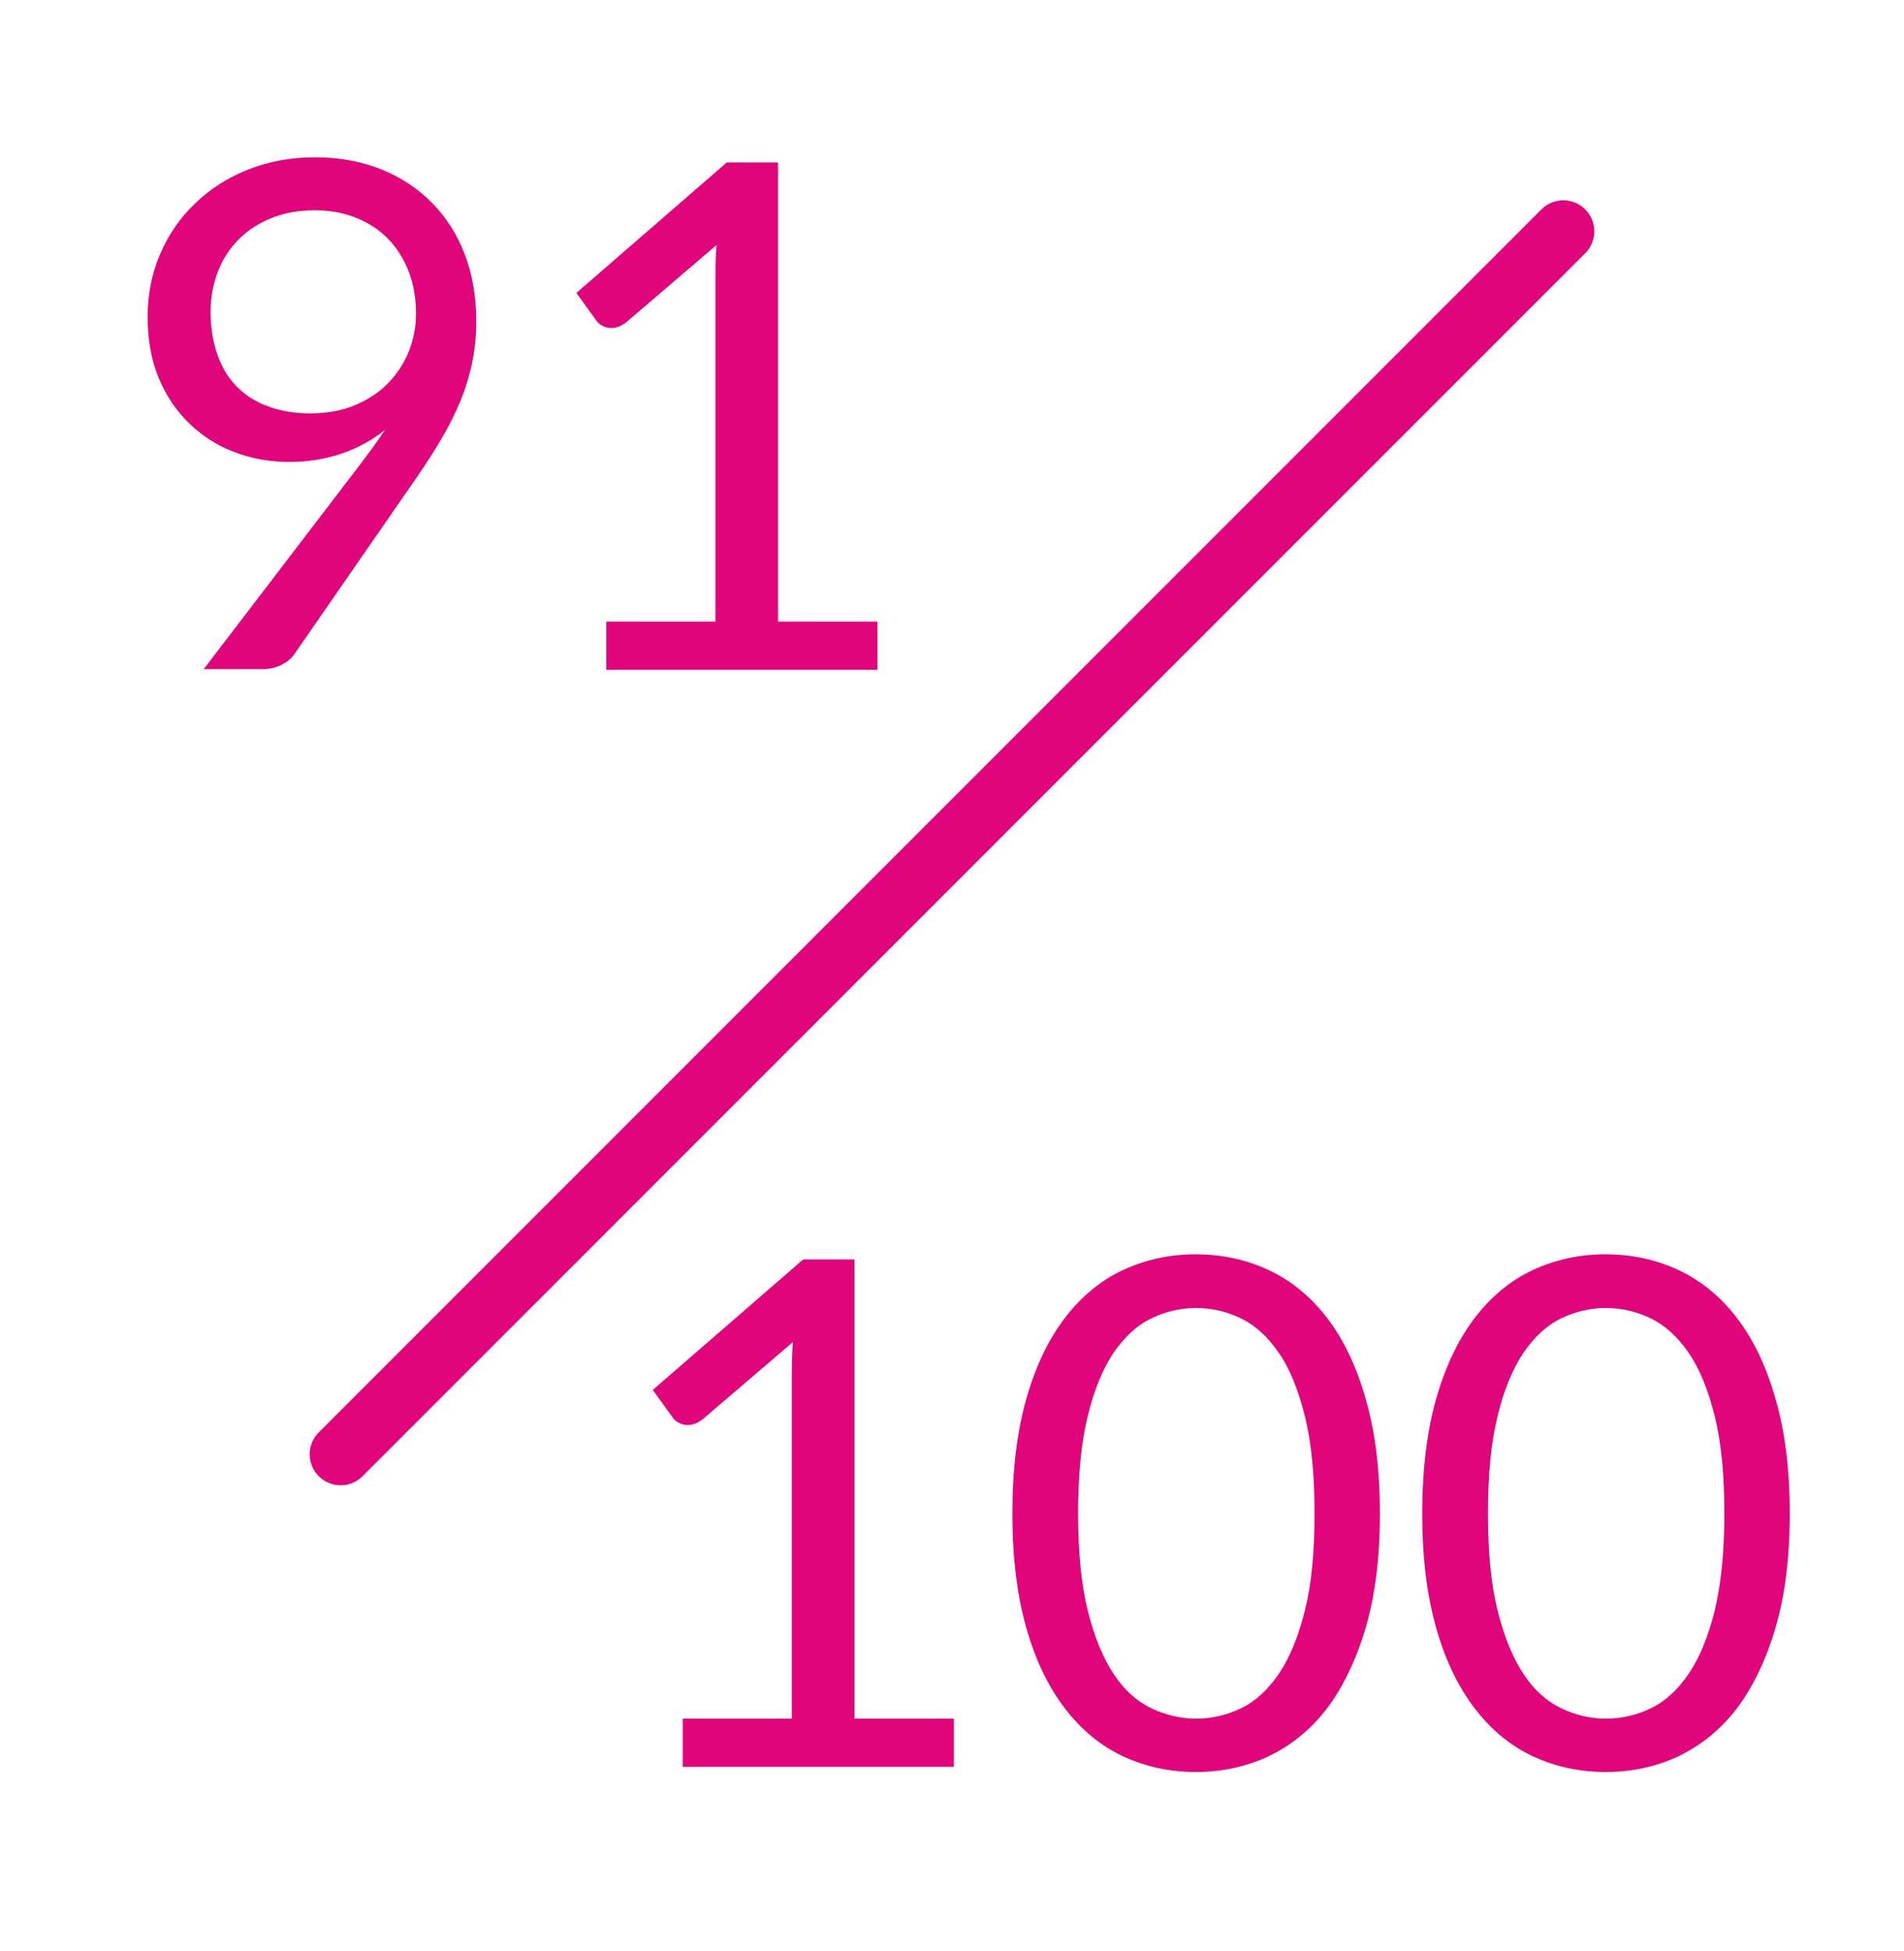 <?xml version="1.0" encoding="utf-8"?>
<!-- Generator: $$$/GeneralStr/196=Adobe Illustrator 27.6.0, SVG Export Plug-In . SVG Version: 6.00 Build 0)  -->
<svg version="1.1" id="Calque_1" xmlns="http://www.w3.org/2000/svg" xmlns:xlink="http://www.w3.org/1999/xlink" x="0px" y="0px"
	 viewBox="0 0 553.3 566.9" style="enable-background:new 0 0 553.3 566.9;" xml:space="preserve">
<style type="text/css">
	.st0{fill:#E1047A;}
	.st1{fill:none;stroke:#E1047A;stroke-width:18;stroke-linecap:round;stroke-miterlimit:10;}
</style>
<g>
	<path class="st0" d="M1041.7,377.8c-8-3.5-15.9-7.2-24-10.5c-4.8-2-9-4.5-12.6-8.3c-4.5-4.8-9.2-9.6-14.2-13.8
		c-4.1-3.4-4.6-10.8-0.2-14c11.9-8.7,20.4-20,24.8-34.1c1.7-5.3,3.2-8.9,9.9-10.9c14.3-4.4,18.3-26.7,7.4-37.7
		c-2.4-2.5-2.6-4.7-2.1-7.6c1.2-7.3,1.8-14.4,0.9-21.9c-2.5-22.1-12.6-39.9-30-53.5c-4.9-3.8-7.7-7.6-8.9-13.9
		c-4.1-21.5-24.1-35.7-48-33.9c-19.2,1.4-37.9,15.4-40.6,39.3c-0.2,2.2-0.9,3.4-2.6,4.7c-27.6,20-39.8,46.5-33.9,80.6
		c0.3,1.5,0.9,3.3-0.8,4.6c-7.2,5.8-7.7,13.9-7.1,22.2c0.7,9.8,7.6,17,17.4,18.3c1.5,0.2,2.9,0.1,3.4,2.2
		c3.9,17.9,13.6,31.9,28.3,42.6c2.2,1.6,2.5,10.9,0.4,11.8c-4.2,1.9-6.9,5.4-9.7,8.6c-7.2,8.2-15.7,14.2-26.1,17.8
		c-6.1,2.1-11.9,5.1-17.8,7.7c-11.4,5-19.5,13.2-24.4,24.8c-3.6,8.6-3.6,17.9-2.9,27c1.1,15.1,1.6,30,2.2,45.1
		c0.4,9.3,0.8,18.6,1.2,27.8c0.2,5.6-1.8,19,7.1,19c3.8,0,6.9-3.1,6.9-6.9c0-0.6-0.1-1.1-0.2-1.6c0-0.9-0.2-2-0.2-2.9
		c-0.3-11.3-0.6-22.6-1.1-33.9c-0.8-17.6-1.6-35.2-2.5-52.8c-0.3-5.8,0.6-11.3,2.8-16.7c1-2.6,2.1-2.4,3.7-0.5
		c3.9,4.8,7.7,9.7,11.9,14.2c9,9.5,12.8,20.6,12.5,33.7c-0.4,19.9-0.1,39.8-0.1,59.7c0,5.5,2.5,8.3,6.8,8.3c4.4,0,6.7-2.8,6.7-8.3
		c0-22.2,0-44.3-0.1-66.5c0-11.9-4.3-22.3-11.7-31.4c-5-6.2-10.2-12.3-15.3-18.4c-3.4-4.1-3.4-4.5,1.3-6.7
		c8.6-3.9,17.3-7.6,25.9-11.5c2.6-1.2,3.7-0.3,4.9,1.9c5.9,9.8,12,19.5,18.1,29.2c5.1,8,13.4,9.3,20.8,3.3c2.8-2.3,5.4-4.8,8.2-7
		c0.9-0.7,1.8-2.2,2.9-1.8c1.6,0.6,0.8,2.4,0.8,3.6c0,27.3,0.1,54.6,0.1,81.9c0,4.5,0,9.1,0,13.6c0,3.9-0.6,8.4,0.4,12.2
		c0.9,3.4,3.7,6.2,7.5,5.7c4.9-0.6,5.9-5.3,5.9-9.4c0.1-32.9,0.1-65.7,0.1-98.6c0-2.9,0-5.9,0.8-9.1c4.4,2.3,7.4,5.7,10.9,8.5
		c8.1,6.6,16.7,5,22.1-3.9c5.8-9.5,11.7-19,17.4-28.5c1-1.7,1.8-2.9,4.2-1.8c9.3,4.2,18.7,8.3,28.1,12.4c2.6,1.2,3.4,2.2,1.1,4.8
		c-5.2,5.8-10,12-15.2,17.9c-9.1,10.6-13.5,22.9-13.4,36.8c0.1,20.2,0.1,40.4,0.1,60.6c0,1.6,0.1,3.3,0.4,4.9
		c0.6,3.4,2.7,5.3,6.2,5.5c3.5,0.2,5.6-1.7,6.9-4.8c0.7-1.7,0.5-3.6,0.5-5.4c0-21.7,0-43.4,0.1-65.1c0-7.1,2.3-13.7,6.6-19.3
		c5.5-7.3,11.6-14.2,17.4-21.3c1.8-2.2,2.8-1.7,3.8,0.6c2.2,4.9,2.7,10.1,2.5,15.4c-1,22.9-1.9,45.8-2.8,68.6
		c-0.3,7.8-0.8,15.7-1,23.5c-0.1,4.7,2.4,7.6,6.3,7.8c4.1,0.3,6.9-2,7.2-6.8c0.7-12.2,1.2-24.4,1.7-36.5c0.8-17.6,1.2-35.2,2.5-52.8
		C1071.8,404.4,1061.8,386.7,1041.7,377.8z M948.8,131c11.9-0.3,24.4,7.3,28.8,17.7c0.4,0.9,1.3,2,0.3,2.8c-0.5,0.4-1.7,0.2-2.5-0.1
		c-18-5.8-36-5.6-54,0.4c-0.4,0.1-0.9,0-1.8-0.1C923.9,139.2,935.1,131.3,948.8,131z M897.5,297.5c-1.8-4-3-8.1-4-12.4
		c-1.7-6.9-5.8-10.7-12.9-11c-3.6-0.2-5.9-1.5-6.7-4.8c-1-4.1-1.5-8.6,1.9-11.9c2.2-2.1,5.2-2,7.3,0.3c6.3,6.9,12.3,4.7,17.9-0.6
		c2-1.9,4.4-3.4,5.3-6.6c0,0,0-0.1,0-0.1c0,0,0-0.1,0-0.1c0,0,0,0,0,0c0.2-0.6,0.2-1.1,0.2-1.7c0-3.5-2.8-6.3-6.3-6.3
		c-1.9,0-3.5,0.8-4.7,2.1c-0.5,0-1,0.2-1.6,0.5c-3.7,2.1-12.3-2-13-6.2c-4.3-25.8,4.1-47.1,24.4-63c31.3-24.5,75.5-18.6,99.8,12.7
		c11.5,14.8,15.1,31.8,11.9,50.2c-0.8,4.7-4.4,6-8.1,2.8c-4.7-4.2-9.9-5.2-16.2-5.1c-27,0.2-53-3.8-75-21.6
		c-2.6-2.1-4.8-4.6-7.1-6.9c-3.7-3.9-7.4-4.5-10.7-1.6c-3.3,2.8-3.2,6.8,0.2,10.8c10.1,11.5,22.7,19.2,36.9,24.5
		c17.5,6.5,35.8,9,54.4,8.7c4.4,0,7.9,0.7,10.9,3.9c3.2,3.4,6.7,5,11.7,2.9c3.3-1.4,7.2-1.5,9.5,2.6c1.7,3,1,10.7-1.1,12.9
		c-1.1,1.2-2.5,1.5-4.1,1.6c-8.5,0.6-12.2,3.9-14.2,12.4c-5.8,24.3-23.9,41.1-48.3,44.4C931.5,334.2,907.7,320.3,897.5,297.5z
		 M936.5,390.5c-4.3,3.5-8.5,7.2-12.7,10.8c-0.7,0.6-1.4,1.1-1.9,1.6c-1.4,0.3-1.7-0.8-2.1-1.5c-5.8-9.5-11.6-19-17.5-28.5
		c-1-1.6-1.1-2.8,0.5-4.2c10.5-9.7,6.2-10,16.3-0.3c6,5.7,11.6,11.8,17.6,17.5C938.6,387.9,938.5,388.9,936.5,390.5z M952,376.2
		c-2.1,2.2-3.3,2.6-5.6,0.1c-6.1-6.5-12.5-12.6-18.8-18.9c-2.9-2.9-4.6-11.4-3.1-15.1c1-2.3,2.7-0.9,3.9-0.6c4.9,1.3,9.9,2.3,15,2.8
		c8.5,0.9,16.8-0.2,24.9-2.4c5.5-1.5,5.5-1.6,5.6,4.1c0,0.6,0,1.2,0,2.6c1.2,4-1.3,7.1-4.6,10.2C963.3,364.5,957.6,370.3,952,376.2z
		 M996.9,371.5c-0.3,0.5-0.7,1.3-1.2,2.1c-5.6,9.1-11.3,18.1-16.8,27.2c-1.3,2.2-2.3,2.6-4.4,0.7c-4.1-3.8-8.4-7.3-12.7-10.9
		c-1.9-1.6-2.2-2.8-0.2-4.6c7.7-7.6,15.4-15.2,23-23c1.8-1.9,3.1-1.9,4.8-0.1c2,2.1,4.1,4,6.1,6.1
		C996.2,369.6,997.1,370.1,996.9,371.5z"/>
	<path class="st0" d="M1263.9,343.5c-6.1-2.5-12.2-5.2-18.5-7.1c-13.2-4-24.8-10.4-33.6-21.4c-2.2-2.8-4.6-5.6-8.2-7
		c-0.4-0.1-0.8-0.5-1-0.9c-1.2-2,0-14.6,1.6-16.5c7.4-8.6,12.4-18.5,15-29.4c0.5-2.2,1.5-2.9,3.5-3.2c19.5-2.8,21.2-26,14-37
		c-1.5-2.2-2.1-4.2-1.7-6.7c2-12.1,2.5-24.2,0.8-36.3c-2.4-16.6-8.7-31.2-21.6-42.5c-10.7-9.4-23.4-14.3-37.4-16.5
		c-27.7-4.4-53.5-0.3-76.7,16.5c-1.3,1-2.8,1.6-4.5,1.9c-14.9,2.6-26.2,15.7-27.2,30.7c-0.9,14.2,0.2,28.2,3.4,42.1
		c0.5,2.2,1.1,4.3-1.6,5.9c-5.5,3.4-8,8.9-8.7,15.1c-1.5,13.5,4.3,25.1,17.9,26.6c2.4,0.3,2.9,1.8,3.3,3.6
		c2.5,11.1,7.7,20.8,15,29.5c1.4,1.7,2.5,14.8,1.3,16.6c-0.1,0.2-0.4,0.4-0.6,0.6c-7.2,4.3-12,11.3-18,16.9
		c-2.6,2.4-5.2,4.4-8.5,5.6c-7,2.6-14.1,5.2-21,8c-6.8,2.8-14,4.7-20.1,9c-3.2,2.2-4,5.9-2.1,9.1c2,3.6,5.6,4.2,8.6,2.6
		c11.9-6.3,24.9-9.8,37-15.3c3.6-1.6,5.2-0.6,7.1,2.4c7.6,11.6,15.4,23.1,23.1,34.6c5.4,8,13.6,11.2,22.7,8.3c3.4-1.1,3.4,0,3.2,2.8
		c-0.5,11-0.8,22-1.3,33c-0.8,17-1.7,34-2.5,51c-0.6,12.6-1,25.3-1.4,37.9c-0.1,4.1,3.3,8.2,6.7,8.3c4,0.1,6.8-2.9,7.1-7.7
		c0-0.3,0-0.6,0-0.9c1.2-30.4,2.5-60.8,3.7-91.2c0.3-6.8,0.5-13.5,0.9-20.3c0.1-1.5-0.3-4,1.7-4.2c3.7-0.4,7.5-0.3,11.3-0.1
		c1.7,0.1,1.3,1.7,1.4,2.8c0.9,19.3,1.9,38.5,2.7,57.8c0.7,16.9,1.3,33.7,1.9,50.6c0.1,3.2-0.5,6.7,0.8,9.6
		c1.9,4.1,7.6,4.9,10.9,2.1c2.1-1.9,2.6-4.8,2.5-7.4c-0.2-5-0.6-9.9-0.8-14.9c-0.8-18.1-1.7-36.1-2.4-54.2
		c-0.7-17.3-1.3-34.6-2.1-51.9c-0.1-3.1,0.6-3.8,3.7-2.9c9.2,2.5,16.9-0.6,22.2-8.6c7.9-11.7,15.8-23.5,23.5-35.3
		c1.7-2.6,3.2-2.8,5.9-1.8c10,4,20.2,7.8,30.3,11.7c3.6,1.4,6.7,3.4,9.6,5.8c2.1,1.7,2.6,3.1,0.3,5.3c-7.5,7.2-14.9,14.5-22,22.1
		c-7.9,8.3-11.9,18.2-11.9,29.8c0,26.7,0,53.4,0,80c0,5.7,0,11.5,0,17.2c0,3.8,2.1,5.9,5.6,6.6c3.4,0.7,5.8-1.2,7.4-4
		c0.9-1.5,0.5-3.2,0.5-4.9c0-31.2,0-62.4,0-93.6c0-6.5,1.4-12.7,5.3-17.8c6.8-9,15.5-16.3,23.9-24.8c2.2,5,1.6,9.4,1.4,13.7
		c-0.5,13.5-1.1,27.1-1.7,40.6c-0.8,18.4-1.7,36.7-2.4,55.1c-0.4,9.2-0.8,18.4-1,27.6c-0.1,5.1,2.2,8,6.4,8.3
		c4.2,0.3,6.7-2.2,7.3-7.3c0.3-2.7,0.4-5.4,0.5-8.1c0.5-12.6,0.9-25.3,1.3-37.9c1.1-28.3,2.5-56.6,3.2-84.9
		C1291.4,366.5,1280.3,350.3,1263.9,343.5z M1095.8,256.8c-1.8-8.5-5.7-11.9-14.5-12.6c-3.4-0.3-5.2-2.2-5.5-5.4
		c-0.2-2.4-0.1-4.8-0.1-7.2c0.1-2.4,1.3-4,3.5-4.8c2.1-0.8,4.1-0.3,5.9,1.1c7.4,6,10.8,5.9,17.9-0.5c2.4-2.2,4.7-4.7,6.7-7.3
		c2.5-3.2,1.9-7.5-0.9-9.7c-3-2.3-6.9-1.9-9.7,1.1c-0.3,0.3-0.5,0.8-0.8,1.1c-1.7,1.5-2.8,5.1-5.3,3.8c-2.9-1.6-6.7-2.3-7.6-7.3
		c-2.2-12.2-3.9-24.3-3.4-36.7c0.5-12.7,6.3-19.7,18.8-22c2.5-0.5,4.5-1.4,6.4-2.9c17-13.2,36.6-17.5,57.7-16.2
		c12.6,0.8,24.7,3.5,35.4,10.7c13.5,9.1,19.8,22.6,22.1,38.2c1.4,9,1,18-0.1,27c-0.2,1.9,0.2,4.4-1.8,5.2c-2.1,0.9-4.6,1.7-5.8-1.9
		c-1.3-4-3.2-7.8-4.9-11.6c-2-4.6-4.7-5.8-9.7-4.8c-21.3,4.3-42.5,6-63.6-0.7c-9.2-2.9-17.2-7.7-23.6-15.1c-3.6-4.2-7.7-4.8-11-1.8
		c-3.2,2.9-3.1,6.6,0.5,10.8c11,12.8,25.5,19.2,41.7,22.4c7.7,1.5,15.5,2.2,22.5,1.8c10.3,0.2,19.7-0.6,29.1-2.6
		c2.3-0.5,3.7,0.1,4.5,2.4c0.9,2.7,2.1,5.3,3.2,7.9c2.6,5.9,6.3,8.1,12.8,7.6c9.1-0.6,13.1,5,9.7,13.5c-1,2.5-2.6,3.8-5.4,3.9
		c-8.3,0.5-12.8,4.5-14.5,12.7c-3.4,15.5-11.8,27.5-25.2,35.9C1148,313.5,1103.9,294.8,1095.8,256.8z M1138.9,361.5
		c-4.4,4.3-8.7,8.8-13.2,13c-3.6,3.4-6.8,3.1-9.5-0.8c-8.3-12.3-16.5-24.7-24.8-37.1c-0.4-0.6-0.9-1.3-0.9-2
		c-0.1-1.1,9.1-9.9,10.4-9.9c0.7,0.5,1.6,1,2.4,1.7c11.8,10.3,23.5,20.6,35.3,30.8C1140.6,358.9,1140.6,359.9,1138.9,361.5z
		 M1150.9,384.1c-2-1-6.2,2-6.2-3.3c0-5,3.7-11.4,6.4-11.3c2.7,0.1,5.8,6,6.2,10.4C1157.8,385.9,1153.7,383.6,1150.9,384.1z
		 M1153.7,347.7c-2,1.8-3.2,1.8-5.2,0c-10.8-9.6-21.6-19.1-32.7-28.5c-2.8-2.4-1.7-5.1-2-7.1c0-1.4,0.1-2.2,0-2.9
		c-0.4-3.8,0.9-3.9,4-2.4c22.5,11.4,45,11.5,67.3-0.5c2.8-1.5,3.4-1.1,3.7,2.1c0.5,5.8-0.7,10-5.7,14
		C1172.9,330.2,1163.3,339,1153.7,347.7z M1210,337.6c-7.7,11.6-15.5,23.2-23.3,34.8c-3.7,5.5-6.8,5.7-11.6,1.1
		c-3.8-3.8-7.5-7.8-11.4-11.5c-1.9-1.8-2.4-2.9-0.1-4.9c11.8-10.2,23.5-20.5,35.2-30.9c1.8-1.6,3.1-1.9,4.9,0c2,2.2,4.2,4.3,6.4,6.4
		c0.6,0.6,1.4,1.2,1.3,2.6C1211.1,335.8,1210.6,336.7,1210,337.6z"/>
	<path class="st0" d="M1112.8,415.8c-4.1-0.1-8.1,0-12.2,0c-4.2,0-8.4-0.1-12.6,0c-4.5,0.1-7.2,2.6-7.2,6.3c0,4,2.7,6.9,7.2,7.1
		c3.7,0.2,7.5,0.1,11.3,0.1c4.5,0,9,0.1,13.5-0.1c4.4-0.2,7.2-3.4,7-7.3C1119.6,418.3,1117,415.9,1112.8,415.8z"/>
	<path class="st0" d="M923.8,445.6c-6.5-0.3-12.9-0.3-19.4,0c-4.1,0.2-6.7,3.1-6.6,6.6c0.1,3.9,2.7,6.6,6.9,6.9c3.1,0.2,6.3,0,9.5,0
		c0,0,0,0,0,0c3,0,6,0.1,9,0c4.3-0.2,7-2.7,7.1-6.6C930.4,448.4,928.2,445.8,923.8,445.6z"/>
</g>
<g>
	<path class="st0" d="M84.1,134.2c-5.5,0-10.8-0.9-15.8-2.8c-5-1.8-9.3-4.6-13.1-8.2c-3.8-3.6-6.8-8-9-13.2
		c-2.2-5.2-3.3-11.2-3.3-18c0-6.4,1.2-12.5,3.6-18.1c2.4-5.6,5.7-10.5,10.1-14.7c4.3-4.2,9.4-7.5,15.4-9.9c6-2.4,12.5-3.6,19.6-3.6
		c7,0,13.4,1.2,19.2,3.5c5.7,2.3,10.7,5.6,14.8,9.8c4.1,4.2,7.3,9.2,9.5,15c2.2,5.8,3.3,12.3,3.3,19.3c0,4.2-0.4,8.3-1.2,12.1
		c-0.8,3.8-1.9,7.5-3.4,11.1c-1.5,3.6-3.3,7.2-5.4,10.8c-2.1,3.6-4.5,7.3-7.1,11.1l-35.8,51.7c-0.9,1.3-2.2,2.3-3.8,3.1
		c-1.6,0.8-3.5,1.2-5.6,1.2H59.2l44.8-58.6c1.5-2,2.9-3.9,4.2-5.6c1.3-1.8,2.5-3.6,3.7-5.3c-3.8,3-8,5.3-12.7,6.9
		C94.4,133.4,89.4,134.2,84.1,134.2z M120.9,91.2c0-4.6-0.7-8.7-2.2-12.5c-1.5-3.7-3.5-6.9-6.1-9.5c-2.6-2.6-5.7-4.6-9.3-6
		c-3.6-1.4-7.5-2.1-11.9-2.1c-4.5,0-8.6,0.7-12.4,2.2c-3.7,1.5-6.9,3.5-9.5,6.1c-2.6,2.6-4.7,5.7-6.1,9.3c-1.4,3.6-2.2,7.6-2.2,11.9
		c0,4.7,0.7,8.8,2,12.5c1.3,3.7,3.2,6.8,5.7,9.3c2.5,2.5,5.5,4.4,9.1,5.7c3.6,1.3,7.6,2,12.1,2c4.9,0,9.3-0.8,13.1-2.4
		c3.8-1.6,7-3.7,9.6-6.4c2.6-2.7,4.6-5.7,6-9.2C120.2,98.6,120.9,94.9,120.9,91.2z"/>
	<path class="st0" d="M176.3,180.6h31.6V80.3c0-3,0.1-6.1,0.3-9.1l-26.3,22.5c-0.7,0.5-1.4,0.9-2.1,1.2c-0.7,0.2-1.3,0.4-2,0.4
		c-1,0-2-0.2-2.8-0.7c-0.8-0.4-1.4-1-1.8-1.6l-5.7-7.9l43.7-37.9h14.9v133.4h28.9v14h-78.8V180.6z"/>
</g>
<g>
	<path class="st0" d="M198.5,499.3h31.6V399c0-3,0.1-6.1,0.3-9.1l-26.3,22.5c-0.7,0.5-1.4,0.9-2.1,1.2c-0.7,0.2-1.3,0.4-2,0.4
		c-1,0-2-0.2-2.8-0.7c-0.8-0.4-1.4-1-1.8-1.6l-5.7-7.9l43.7-37.9h14.9v133.4h28.9v14h-78.8V499.3z"/>
	<path class="st0" d="M401,439.7c0,12.9-1.4,24-4.2,33.4c-2.8,9.4-6.6,17.2-11.3,23.4c-4.8,6.2-10.5,10.7-17,13.8
		c-6.5,3-13.5,4.5-21,4.5c-7.5,0-14.5-1.5-21-4.5c-6.5-3-12.1-7.6-16.9-13.8c-4.8-6.2-8.6-13.9-11.3-23.4
		c-2.7-9.4-4.1-20.5-4.1-33.4c0-12.9,1.4-24,4.1-33.5c2.7-9.4,6.5-17.3,11.3-23.5c4.8-6.2,10.4-10.8,16.9-13.8
		c6.5-3,13.5-4.5,21-4.5c7.5,0,14.5,1.5,21,4.5c6.5,3,12.2,7.6,17,13.8c4.8,6.2,8.6,14,11.3,23.5C399.6,415.7,401,426.9,401,439.7z
		 M382,439.7c0-11.2-0.9-20.6-2.8-28.3c-1.9-7.6-4.4-13.8-7.6-18.4c-3.2-4.7-6.9-8-11-10c-4.2-2-8.5-3-13-3s-8.9,1-13,3
		c-4.2,2-7.8,5.4-11,10c-3.1,4.7-5.7,10.8-7.5,18.4c-1.9,7.6-2.8,17.1-2.8,28.3c0,11.2,0.9,20.6,2.8,28.2c1.9,7.6,4.4,13.7,7.5,18.4
		c3.1,4.7,6.8,8,11,10c4.2,2,8.5,3,13,3s8.9-1,13-3c4.2-2,7.9-5.4,11-10c3.2-4.7,5.7-10.8,7.6-18.4C381.1,460.4,382,451,382,439.7z"
		/>
	<path class="st0" d="M520.1,439.7c0,12.9-1.4,24-4.2,33.4c-2.8,9.4-6.6,17.2-11.3,23.4c-4.8,6.2-10.5,10.7-17,13.8
		c-6.5,3-13.5,4.5-21,4.5c-7.5,0-14.5-1.5-21-4.5c-6.5-3-12.1-7.6-16.9-13.8c-4.8-6.2-8.6-13.9-11.3-23.4
		c-2.7-9.4-4.1-20.5-4.1-33.4c0-12.9,1.4-24,4.1-33.5c2.7-9.4,6.5-17.3,11.3-23.5c4.8-6.2,10.4-10.8,16.9-13.8
		c6.5-3,13.5-4.5,21-4.5c7.5,0,14.5,1.5,21,4.5c6.5,3,12.2,7.6,17,13.8c4.8,6.2,8.6,14,11.3,23.5
		C518.7,415.7,520.1,426.9,520.1,439.7z M501.1,439.7c0-11.2-0.9-20.6-2.8-28.3c-1.9-7.6-4.4-13.8-7.6-18.4c-3.2-4.7-6.9-8-11-10
		c-4.2-2-8.5-3-13-3s-8.9,1-13,3c-4.2,2-7.8,5.4-11,10c-3.1,4.7-5.7,10.8-7.5,18.4c-1.9,7.6-2.8,17.1-2.8,28.3
		c0,11.2,0.9,20.6,2.8,28.2c1.9,7.6,4.4,13.7,7.5,18.4c3.1,4.7,6.8,8,11,10c4.2,2,8.5,3,13,3s8.9-1,13-3c4.2-2,7.9-5.4,11-10
		c3.2-4.7,5.7-10.8,7.6-18.4C500.1,460.4,501.1,451,501.1,439.7z"/>
</g>
<line class="st1" x1="454.3" y1="67.2" x2="99" y2="422.5"/>
</svg>
